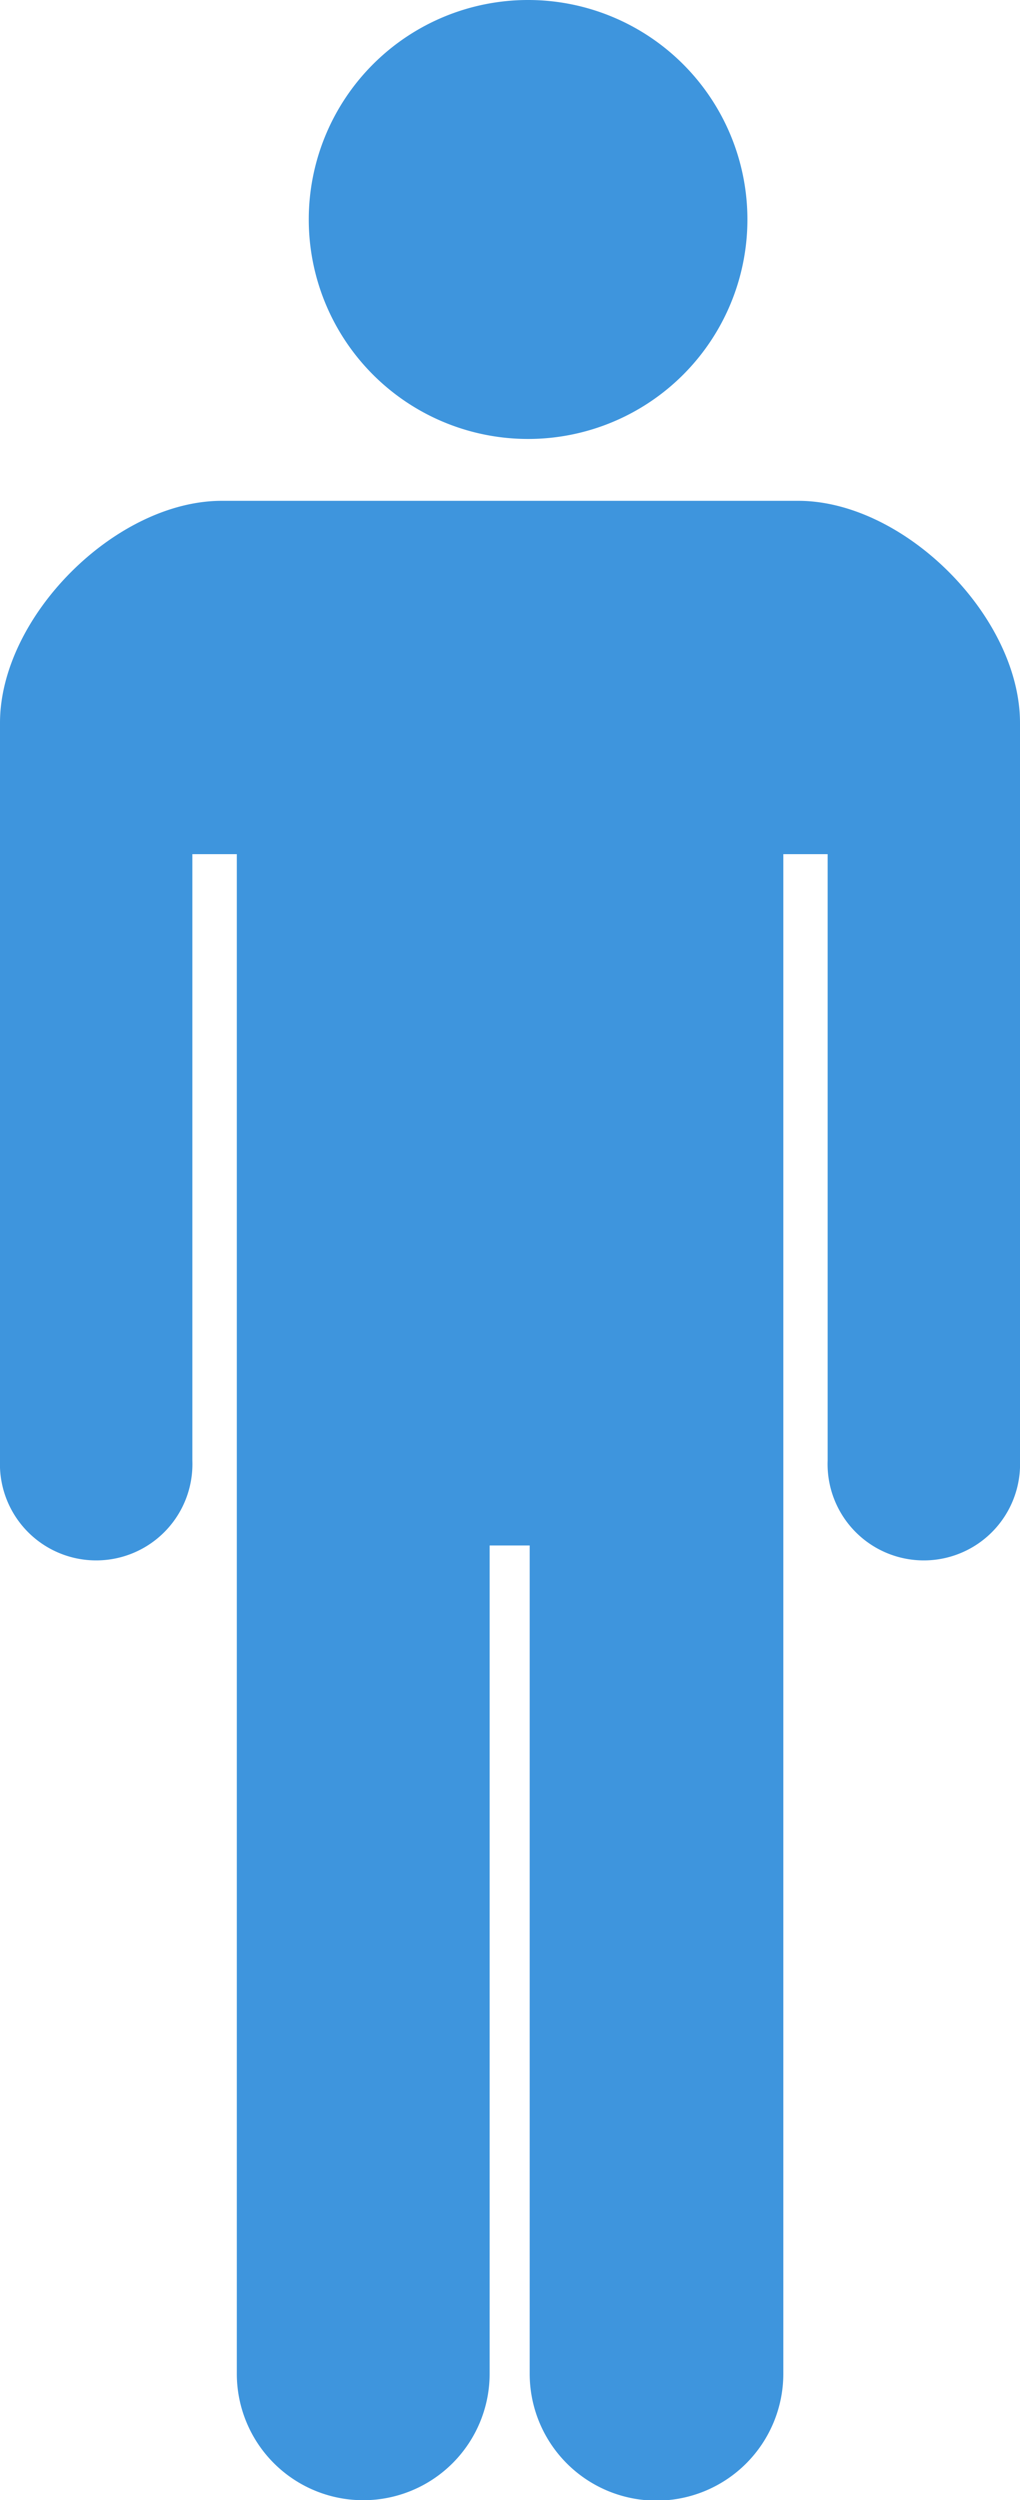 <svg xmlns="http://www.w3.org/2000/svg" viewBox="0 0 76.41 187.15"><defs><style>.cls-1{fill:#3e95dd;}</style></defs><g id="レイヤー_2" data-name="レイヤー 2"><g id="レイヤー_1-2" data-name="レイヤー 1"><g id="_2" data-name="2"><path class="cls-1" d="M39.56,32.86A16.43,16.43,0,1,0,23.13,16.42,16.43,16.43,0,0,0,39.56,32.86Z"/><path class="cls-1" d="M59.79,37.49H16.62C8.66,37.49,0,46.16,0,54.12v55.21a7.21,7.21,0,1,0,14.41,0V63.94h3.33V177.69a9.47,9.47,0,0,0,18.94,0v-62h3v62a9.48,9.48,0,0,0,19,0V63.94H62v45.39a7.21,7.21,0,1,0,14.41,0V54.12C76.41,46.16,67.75,37.49,59.79,37.49Z"/></g></g></g></svg>